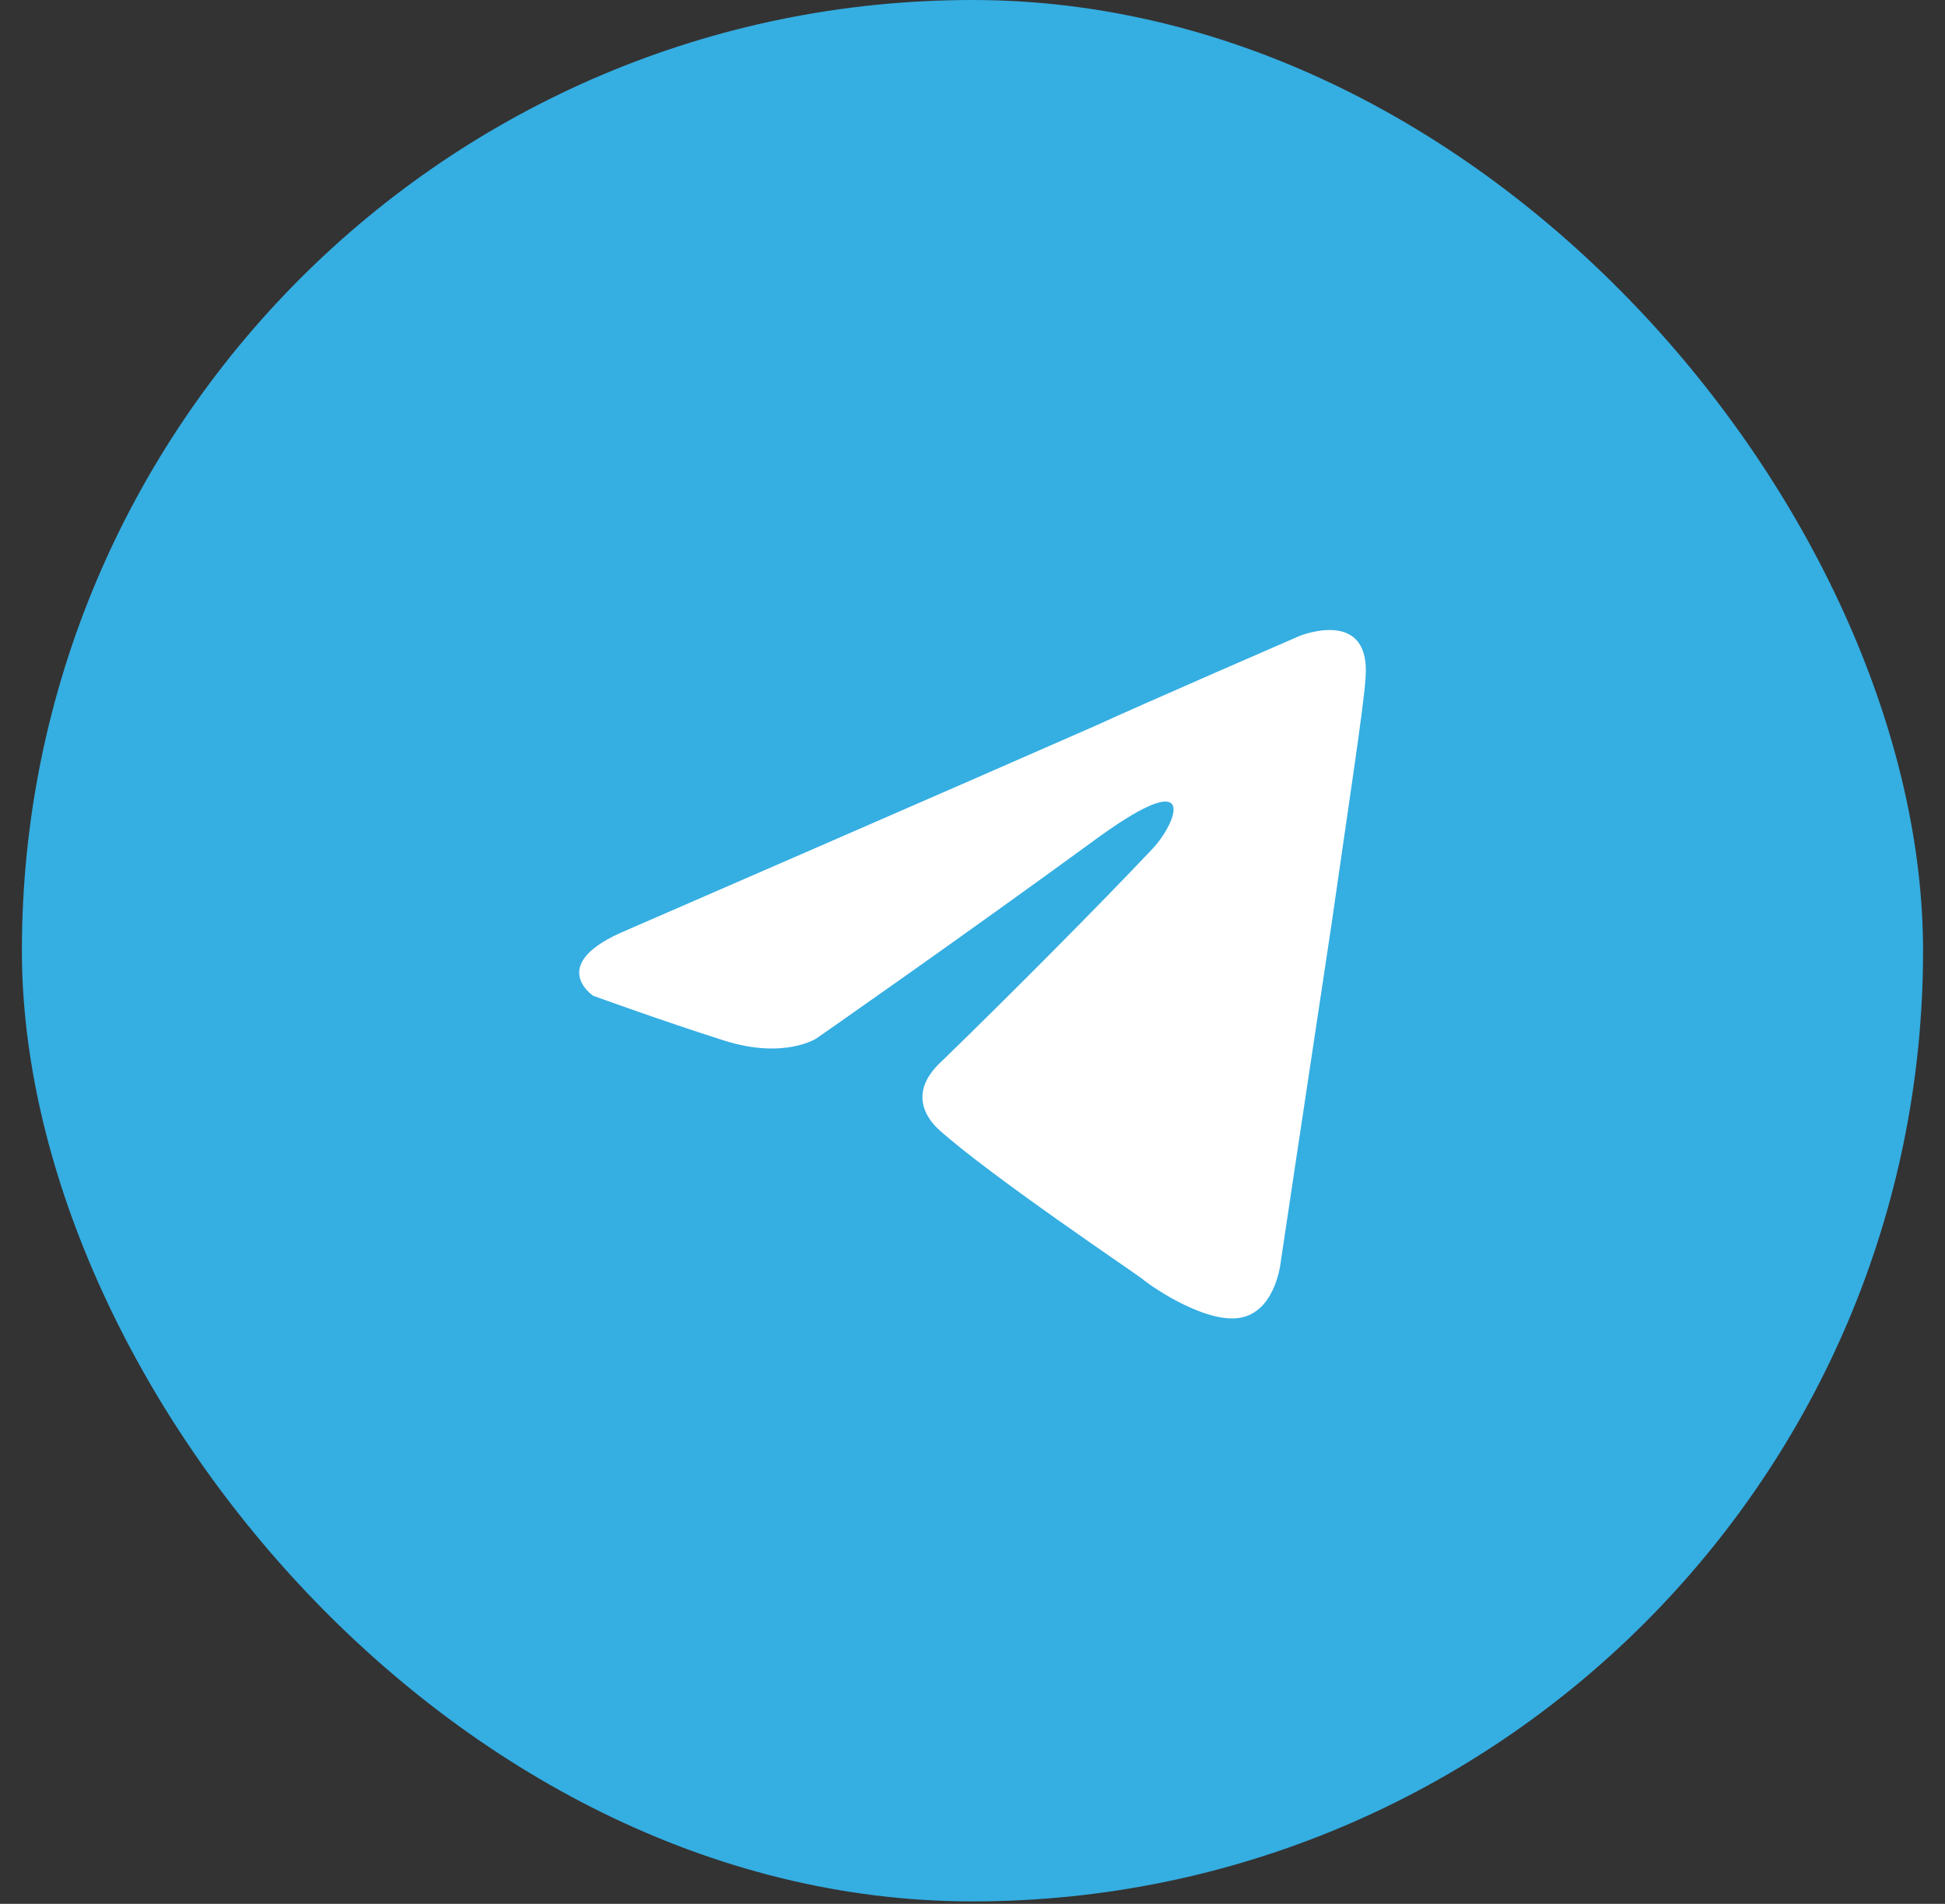 <svg width="47" height="46" viewBox="0 0 47 46" fill="none" xmlns="http://www.w3.org/2000/svg">
<rect x="0" y="0" width="47" height="46" fill="#333333" stroke="none"/>
<rect x="0.529" width="45.941" height="45.941" rx="22.97" fill="#35AEE2"/>
<path d="M15.162 22.466C15.162 22.466 23.569 18.814 26.485 17.529C27.603 17.015 31.394 15.369 31.394 15.369C31.394 15.369 33.143 14.649 32.997 16.397C32.949 17.117 32.56 19.637 32.171 22.363C31.588 26.22 30.956 30.437 30.956 30.437C30.956 30.437 30.859 31.62 30.033 31.826C29.207 32.032 27.846 31.106 27.603 30.9C27.409 30.746 23.958 28.432 22.694 27.3C22.354 26.992 21.965 26.375 22.743 25.654C24.492 23.957 26.582 21.849 27.846 20.512C28.429 19.895 29.012 18.454 26.582 20.203C23.132 22.723 19.73 25.089 19.73 25.089C19.73 25.089 18.952 25.603 17.494 25.14C16.036 24.677 14.335 24.06 14.335 24.06C14.335 24.06 13.169 23.289 15.162 22.466Z" fill="#35AEE2"/>
<path d="M15.162 22.466C15.162 22.466 23.569 18.814 26.485 17.529C27.603 17.015 31.394 15.369 31.394 15.369C31.394 15.369 33.143 14.649 32.997 16.397C32.949 17.117 32.56 19.637 32.171 22.363C31.588 26.22 30.956 30.437 30.956 30.437C30.956 30.437 30.859 31.62 30.033 31.826C29.207 32.032 27.846 31.106 27.603 30.9C27.409 30.746 23.958 28.432 22.694 27.3C22.354 26.992 21.965 26.375 22.743 25.654C24.492 23.957 26.582 21.849 27.846 20.512C28.429 19.895 29.012 18.454 26.582 20.203C23.132 22.723 19.73 25.089 19.73 25.089C19.73 25.089 18.952 25.603 17.494 25.14C16.036 24.677 14.335 24.06 14.335 24.06C14.335 24.06 13.169 23.289 15.162 22.466Z" fill="white"/>
</svg>
